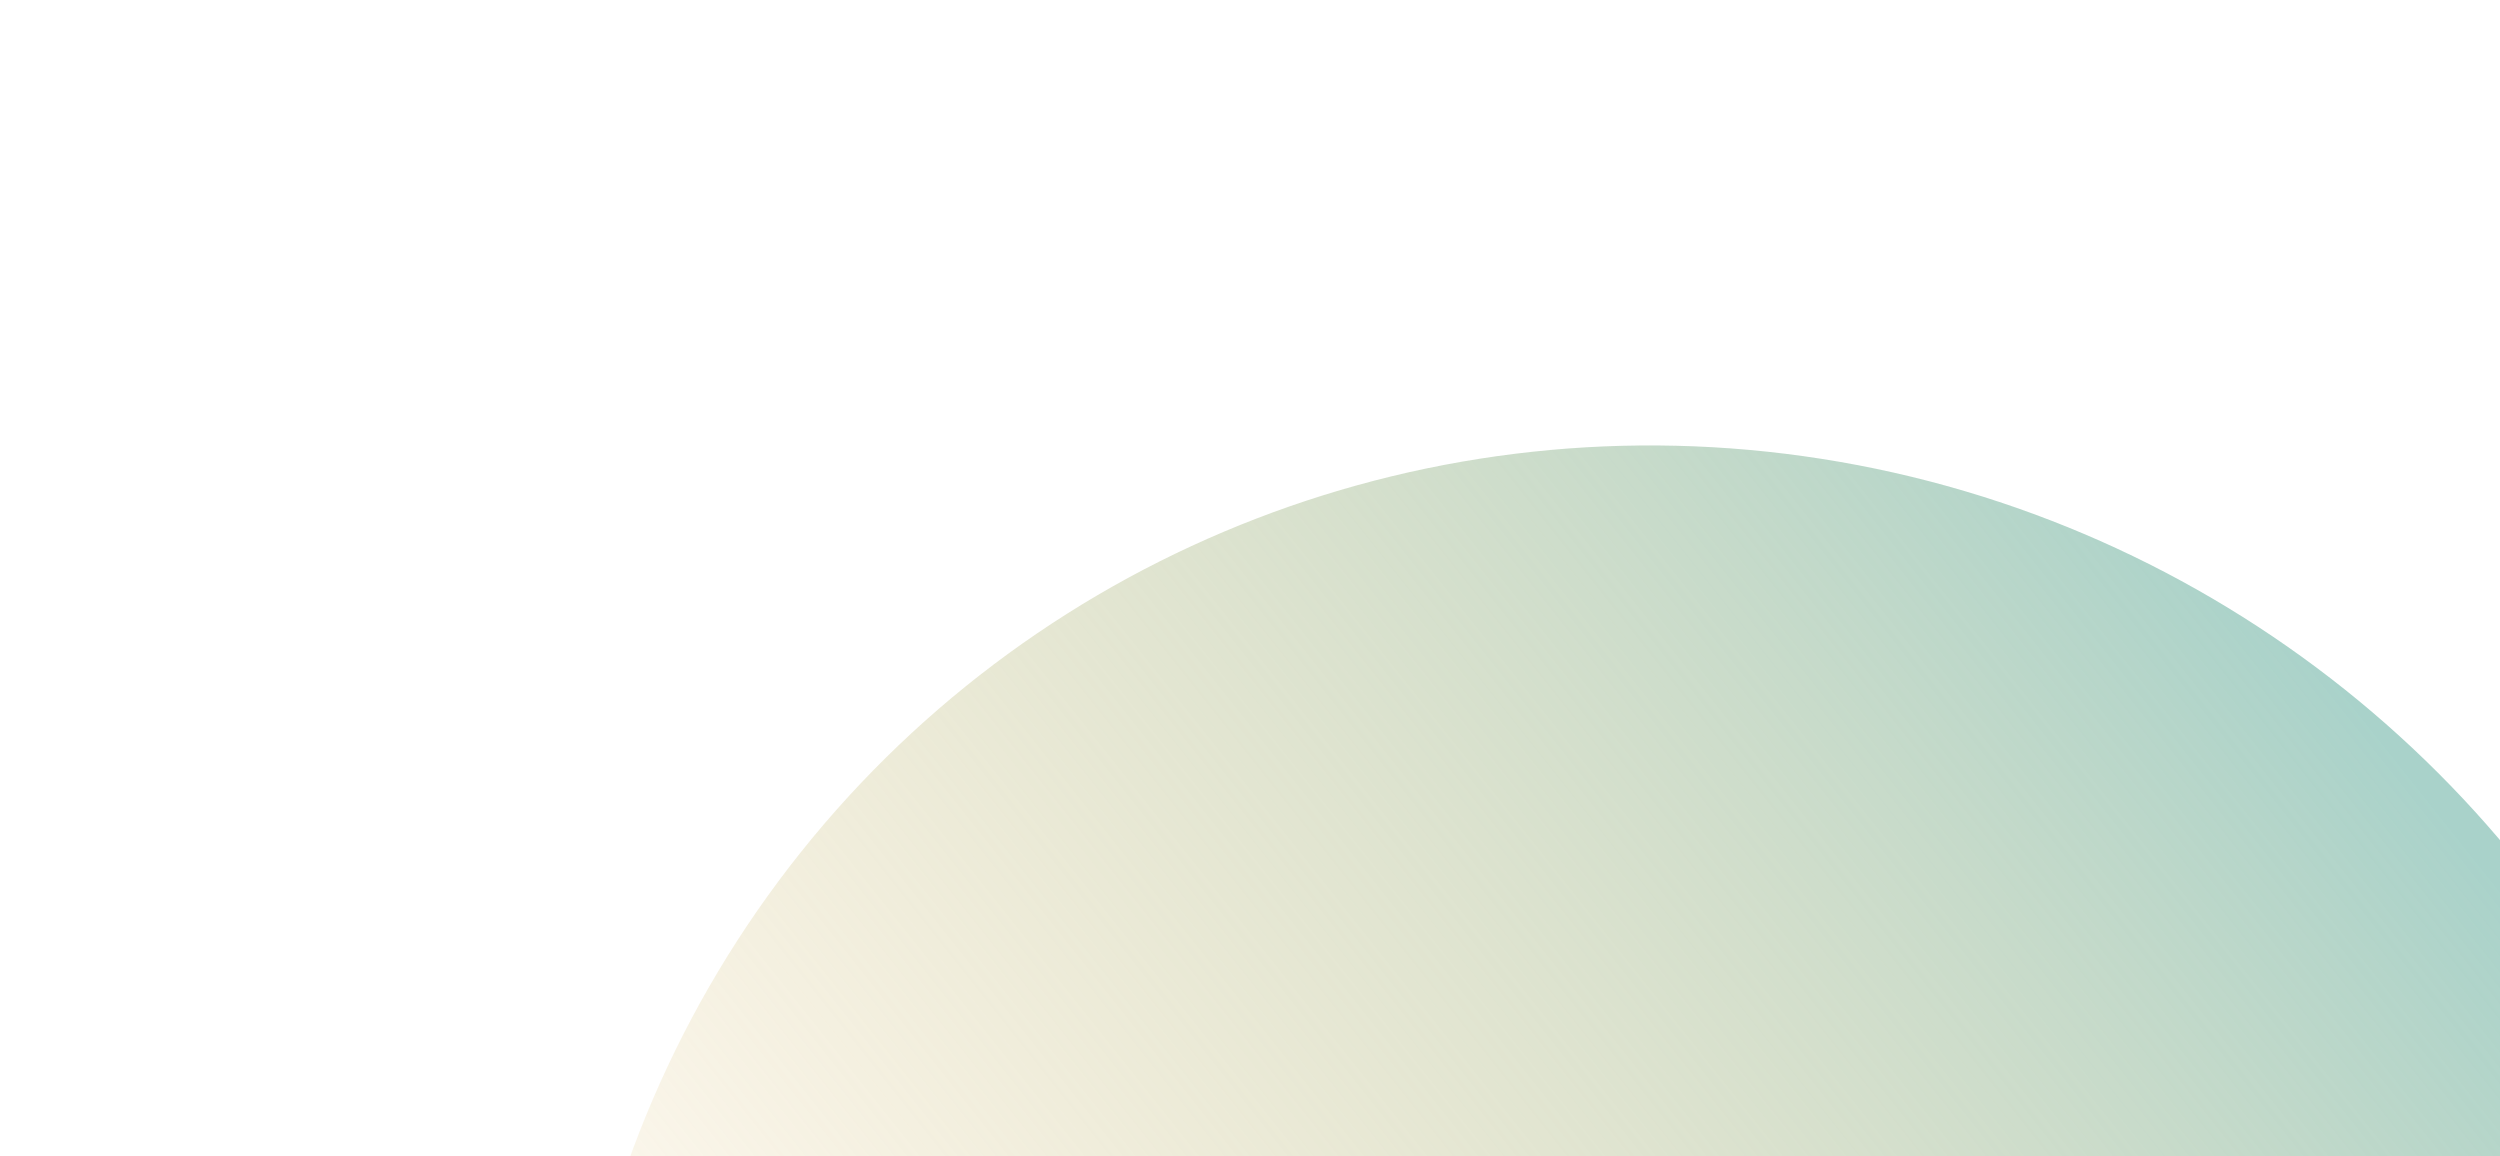 <svg width="1120" height="518" viewBox="0 0 1120 518" fill="none" xmlns="http://www.w3.org/2000/svg">
<g filter="url(#filter0_f_52_2881)">
<ellipse cx="745.666" cy="690.635" rx="495.052" ry="488.507" transform="rotate(-141.398 745.666 690.635)" fill="url(#paint0_linear_52_2881)" fill-opacity="0.8"/>
</g>
<defs>
<filter id="filter0_f_52_2881" x="0.283" y="-53.294" width="1490.77" height="1487.86" filterUnits="userSpaceOnUse" color-interpolation-filters="sRGB">
<feFlood flood-opacity="0" result="BackgroundImageFix"/>
<feBlend mode="normal" in="SourceGraphic" in2="BackgroundImageFix" result="shape"/>
<feGaussianBlur stdDeviation="126.424" result="effect1_foregroundBlur_52_2881"/>
</filter>
<linearGradient id="paint0_linear_52_2881" x1="943.301" y1="339.464" x2="750.598" y2="1180.27" gradientUnits="userSpaceOnUse">
<stop stop-color="#EBC16C" stop-opacity="0.05"/>
<stop offset="1" stop-color="#94C7BD"/>
</linearGradient>
</defs>
</svg>
